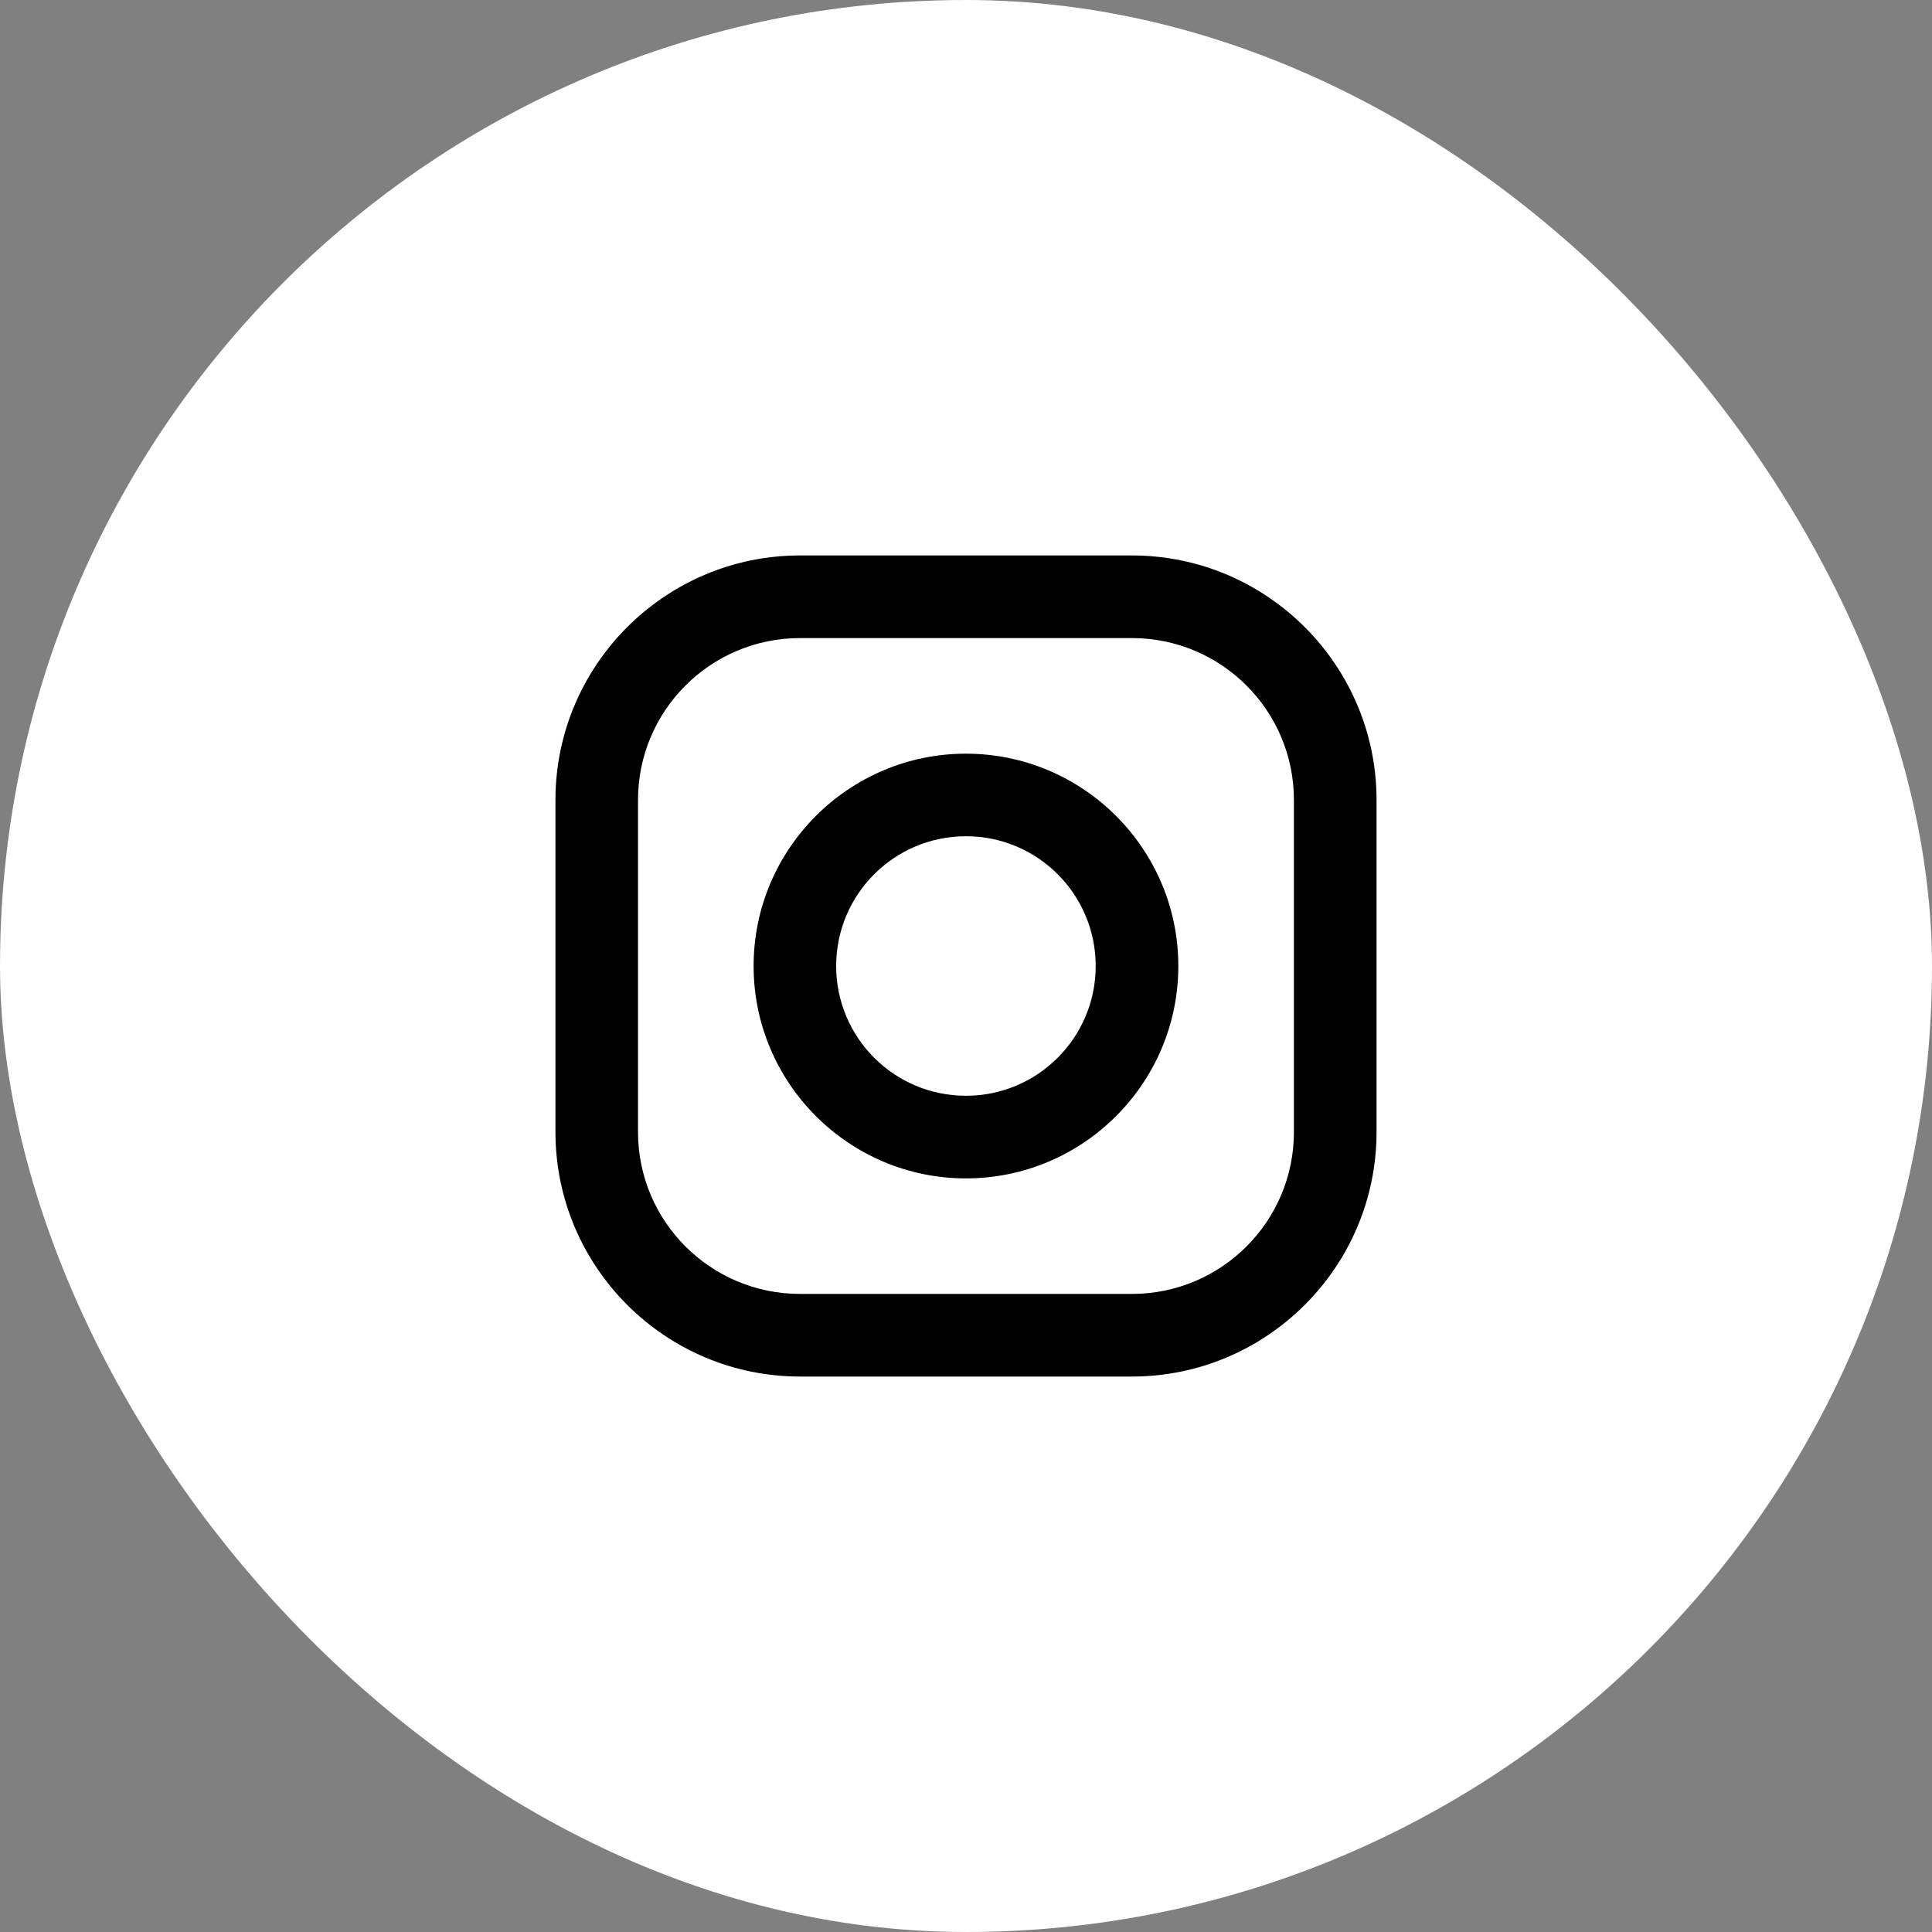<svg width="30" height="30" viewBox="0 0 30 30" fill="none" xmlns="http://www.w3.org/2000/svg">
<rect x="0" y="0" width="30" height="30" fill="#808080" stroke="none"/>
<rect width="30" height="30" rx="15" fill="white"/>
<path d="M17.576 8.625H12.423C10.328 8.625 8.625 10.329 8.625 12.423V17.577C8.625 19.671 10.328 21.375 12.423 21.375H17.576C19.671 21.375 21.375 19.671 21.375 17.577V12.423C21.375 10.329 19.671 8.625 17.576 8.625ZM20.092 17.577C20.092 18.966 18.966 20.092 17.576 20.092H12.423C11.034 20.092 9.907 18.966 9.907 17.577V12.423C9.907 11.034 11.034 9.908 12.423 9.908H17.576C18.966 9.908 20.092 11.034 20.092 12.423V17.577Z" fill="black"/>
<path d="M14.999 11.703C13.181 11.703 11.702 13.182 11.702 15C11.702 16.818 13.181 18.298 14.999 18.298C16.818 18.298 18.297 16.819 18.297 15C18.297 13.182 16.818 11.703 14.999 11.703ZM14.999 17.015C13.886 17.015 12.984 16.113 12.984 15C12.984 13.887 13.886 12.985 14.999 12.985C16.112 12.985 17.014 13.887 17.014 15C17.014 16.113 16.112 17.015 14.999 17.015Z" fill="black"/>
</svg>
